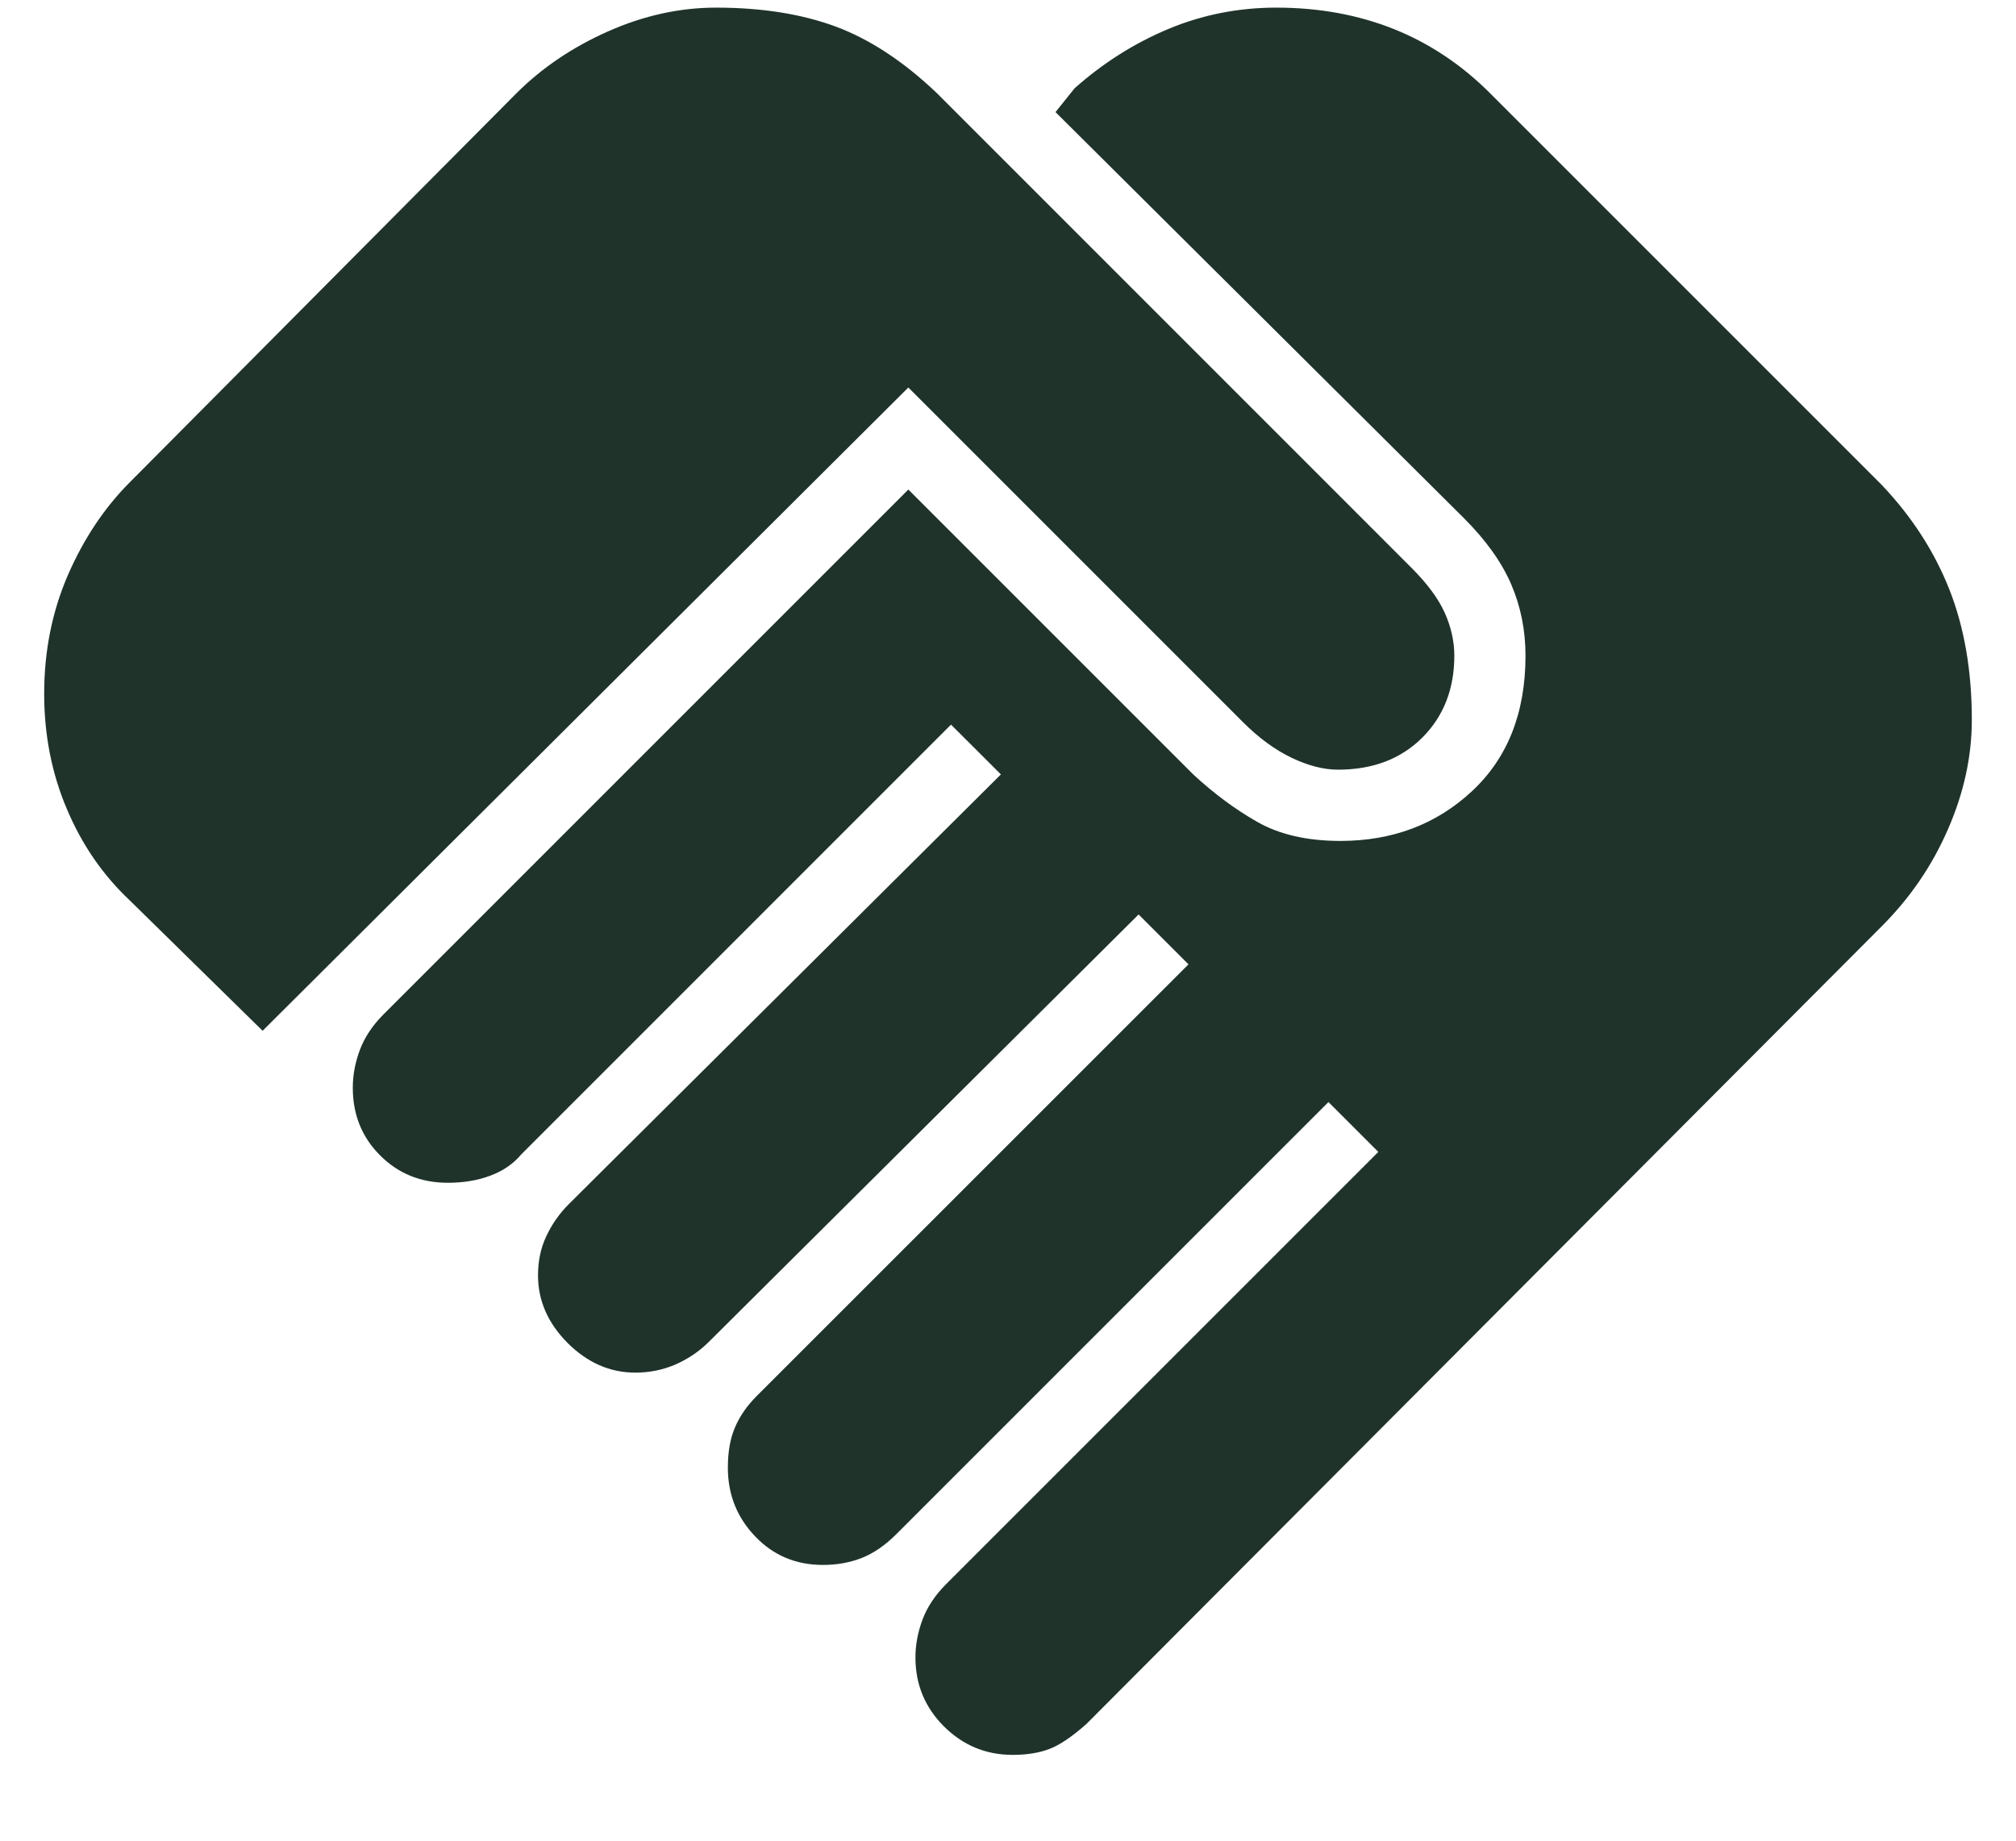 <?xml version="1.0" encoding="UTF-8"?> <svg xmlns="http://www.w3.org/2000/svg" width="23" height="21" viewBox="0 0 23 21" fill="none"><path d="M11.554 20.021C11.247 20.021 10.986 19.912 10.769 19.696C10.552 19.479 10.444 19.217 10.444 18.91C10.444 18.766 10.471 18.621 10.525 18.477C10.579 18.332 10.67 18.197 10.796 18.071L15.725 13.142L15.156 12.573L10.227 17.502C10.101 17.628 9.97 17.719 9.835 17.773C9.699 17.827 9.55 17.854 9.388 17.854C9.081 17.854 8.823 17.746 8.616 17.529C8.408 17.312 8.304 17.051 8.304 16.744C8.304 16.563 8.331 16.41 8.386 16.283C8.44 16.157 8.521 16.04 8.629 15.931L13.559 11.002L12.99 10.433L8.088 15.308C7.979 15.417 7.853 15.502 7.709 15.566C7.564 15.629 7.411 15.66 7.248 15.66C6.959 15.66 6.702 15.547 6.476 15.322C6.251 15.096 6.138 14.839 6.138 14.55C6.138 14.387 6.169 14.238 6.233 14.103C6.296 13.968 6.381 13.846 6.49 13.737L11.419 8.835L10.85 8.267L5.948 13.169C5.858 13.277 5.741 13.358 5.596 13.412C5.452 13.467 5.289 13.494 5.109 13.494C4.802 13.494 4.544 13.39 4.337 13.182C4.129 12.975 4.025 12.717 4.025 12.41C4.025 12.266 4.052 12.121 4.106 11.977C4.161 11.832 4.251 11.697 4.377 11.571L10.363 5.585L13.613 8.835C13.847 9.052 14.091 9.233 14.344 9.377C14.597 9.521 14.913 9.594 15.292 9.594C15.888 9.594 16.389 9.404 16.795 9.025C17.201 8.646 17.404 8.131 17.404 7.481C17.404 7.192 17.35 6.921 17.242 6.669C17.134 6.416 16.953 6.163 16.7 5.91L12.042 1.279L12.259 1.008C12.584 0.719 12.94 0.494 13.328 0.331C13.716 0.169 14.127 0.087 14.561 0.087C15.048 0.087 15.495 0.169 15.901 0.331C16.308 0.494 16.673 0.737 16.998 1.062L21.467 5.531C21.81 5.892 22.067 6.289 22.239 6.723C22.41 7.156 22.496 7.653 22.496 8.212C22.496 8.628 22.406 9.043 22.225 9.458C22.045 9.874 21.792 10.244 21.467 10.569L12.394 19.669C12.232 19.813 12.091 19.908 11.974 19.953C11.857 19.998 11.717 20.021 11.554 20.021ZM2.996 11.76L1.479 10.271C1.172 9.982 0.933 9.634 0.762 9.228C0.59 8.822 0.504 8.384 0.504 7.914C0.504 7.427 0.595 6.976 0.775 6.56C0.956 6.145 1.191 5.793 1.479 5.504L5.894 1.062C6.183 0.774 6.53 0.539 6.937 0.358C7.343 0.178 7.754 0.087 8.169 0.087C8.693 0.087 9.148 0.16 9.537 0.304C9.925 0.449 10.309 0.701 10.688 1.062L16.104 6.479C16.285 6.66 16.411 6.831 16.484 6.994C16.556 7.156 16.592 7.319 16.592 7.481C16.592 7.86 16.47 8.172 16.226 8.416C15.982 8.659 15.662 8.781 15.265 8.781C15.102 8.781 14.926 8.736 14.737 8.646C14.547 8.555 14.362 8.42 14.181 8.239L10.363 4.421L2.996 11.76Z" fill="#1F332B"></path></svg> 